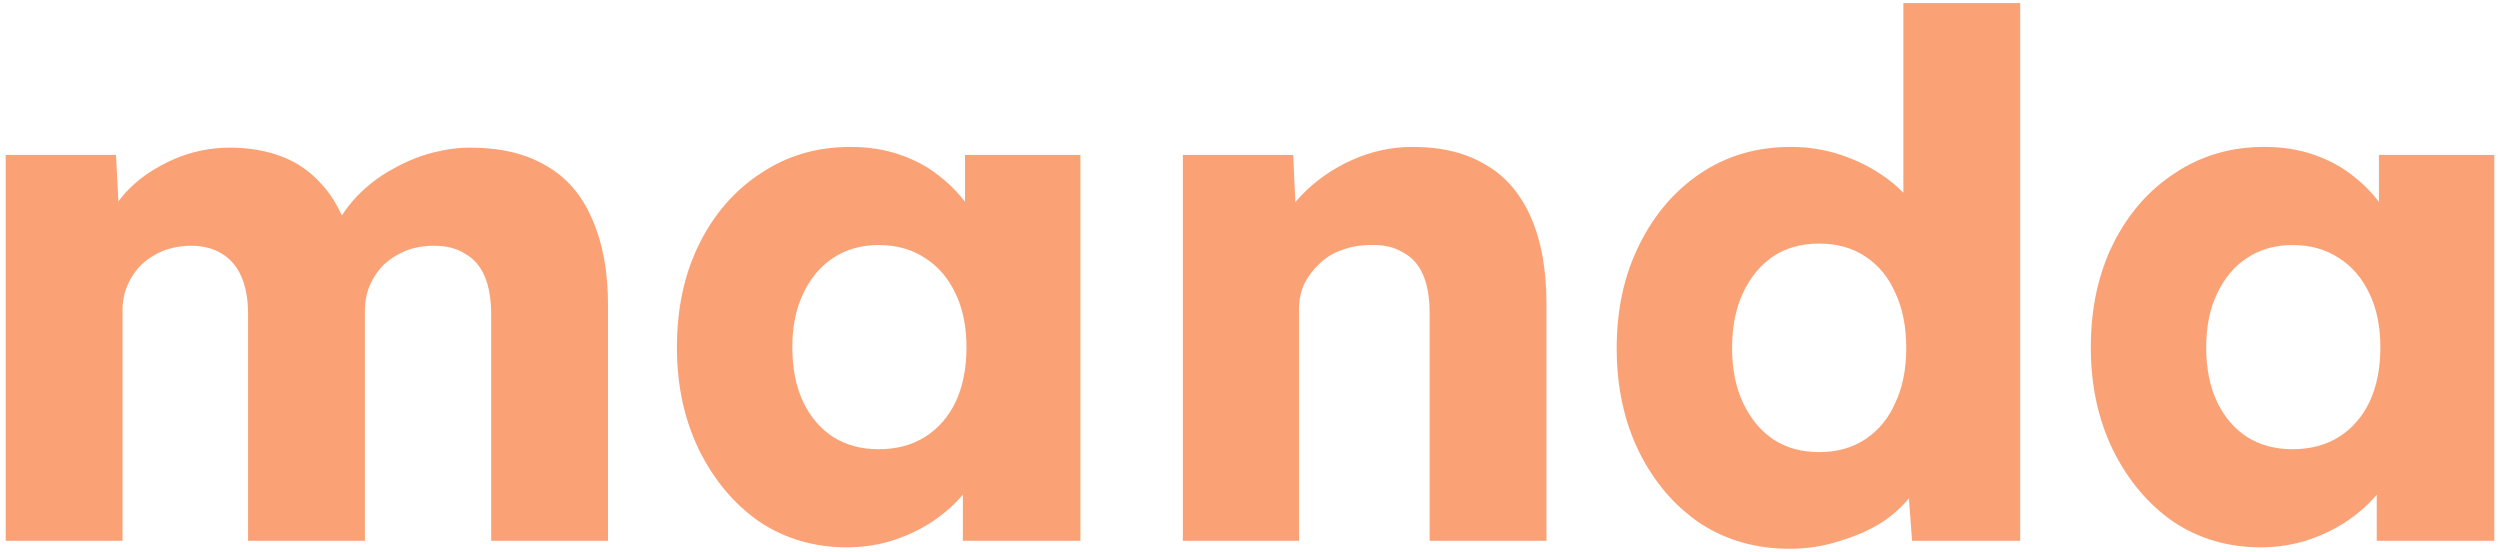 <svg width="222" height="49" viewBox="0 0 222 49" fill="none" xmlns="http://www.w3.org/2000/svg">
<path d="M0.504 48.021V13.756H10.3L10.622 19.951L9.268 20.015C9.784 18.897 10.428 17.907 11.202 17.047C12.018 16.187 12.92 15.477 13.908 14.918C14.94 14.315 15.992 13.864 17.066 13.562C18.183 13.261 19.3 13.111 20.417 13.111C22.093 13.111 23.618 13.369 24.993 13.885C26.368 14.401 27.571 15.24 28.602 16.402C29.633 17.52 30.449 19.047 31.051 20.983L29.439 20.854L29.955 19.822C30.514 18.789 31.223 17.864 32.082 17.047C32.984 16.187 33.972 15.477 35.046 14.918C36.12 14.315 37.237 13.864 38.397 13.562C39.557 13.261 40.674 13.111 41.748 13.111C44.455 13.111 46.711 13.649 48.515 14.724C50.32 15.756 51.673 17.327 52.575 19.435C53.52 21.543 53.993 24.102 53.993 27.113V48.021H43.617V27.952C43.617 26.576 43.424 25.436 43.037 24.532C42.651 23.629 42.071 22.962 41.297 22.532C40.567 22.059 39.643 21.822 38.526 21.822C37.624 21.822 36.786 21.973 36.013 22.274C35.282 22.575 34.638 22.984 34.08 23.5C33.564 24.016 33.156 24.618 32.855 25.307C32.554 25.995 32.404 26.769 32.404 27.63V48.021H22.028V27.888C22.028 26.597 21.835 25.5 21.448 24.597C21.062 23.693 20.482 23.005 19.708 22.532C18.935 22.059 18.033 21.822 17.002 21.822C16.099 21.822 15.262 21.973 14.488 22.274C13.758 22.575 13.114 22.984 12.555 23.5C12.04 24.016 11.631 24.618 11.331 25.307C11.03 25.995 10.88 26.748 10.88 27.565V48.021H0.504ZM75.19 48.602C72.311 48.602 69.734 47.849 67.456 46.343C65.222 44.794 63.439 42.686 62.108 40.019C60.776 37.309 60.11 34.255 60.11 30.856C60.11 27.372 60.776 24.296 62.108 21.628C63.439 18.961 65.265 16.875 67.585 15.369C69.905 13.821 72.547 13.046 75.512 13.046C77.145 13.046 78.627 13.283 79.958 13.756C81.333 14.229 82.537 14.896 83.567 15.756C84.599 16.574 85.48 17.542 86.21 18.66C86.94 19.736 87.477 20.897 87.821 22.145L85.694 21.887V13.756H95.941V48.021H85.501V39.761L87.821 39.697C87.477 40.901 86.919 42.041 86.145 43.117C85.372 44.192 84.427 45.139 83.31 45.956C82.192 46.773 80.947 47.419 79.572 47.892C78.197 48.365 76.736 48.602 75.19 48.602ZM78.025 39.89C79.615 39.89 80.99 39.525 82.15 38.793C83.31 38.062 84.212 37.029 84.857 35.696C85.501 34.319 85.823 32.706 85.823 30.856C85.823 29.006 85.501 27.415 84.857 26.081C84.212 24.704 83.31 23.65 82.15 22.919C80.99 22.145 79.615 21.758 78.025 21.758C76.478 21.758 75.125 22.145 73.965 22.919C72.848 23.65 71.968 24.704 71.323 26.081C70.679 27.415 70.357 29.006 70.357 30.856C70.357 32.706 70.679 34.319 71.323 35.696C71.968 37.029 72.848 38.062 73.965 38.793C75.125 39.525 76.478 39.89 78.025 39.89ZM105.039 48.021V13.756H114.835L115.157 20.725L113.095 21.5C113.567 19.951 114.405 18.553 115.608 17.305C116.854 16.015 118.336 14.982 120.055 14.208C121.773 13.433 123.578 13.046 125.468 13.046C128.046 13.046 130.215 13.584 131.977 14.659C133.739 15.692 135.07 17.262 135.973 19.37C136.875 21.435 137.326 23.973 137.326 26.984V48.021H126.951V27.823C126.951 26.447 126.757 25.307 126.37 24.403C125.983 23.5 125.382 22.833 124.566 22.403C123.793 21.93 122.826 21.715 121.666 21.758C120.764 21.758 119.926 21.908 119.153 22.209C118.379 22.467 117.713 22.876 117.155 23.435C116.596 23.952 116.145 24.554 115.801 25.242C115.5 25.93 115.35 26.683 115.35 27.501V48.021H110.259C109.056 48.021 108.025 48.021 107.165 48.021C106.306 48.021 105.598 48.021 105.039 48.021ZM158.9 48.731C155.935 48.731 153.293 47.978 150.973 46.472C148.696 44.923 146.892 42.815 145.56 40.148C144.228 37.438 143.562 34.362 143.562 30.921C143.562 27.479 144.228 24.425 145.56 21.758C146.892 19.047 148.717 16.918 151.038 15.369C153.358 13.821 156.021 13.046 159.028 13.046C160.575 13.046 162.057 13.283 163.475 13.756C164.893 14.229 166.182 14.874 167.342 15.692C168.502 16.509 169.447 17.456 170.178 18.531C170.908 19.564 171.338 20.639 171.466 21.758L169.018 22.338V0.27H179.393V48.021H169.791L169.211 40.213L171.273 40.535C171.144 41.611 170.715 42.643 169.984 43.633C169.297 44.622 168.395 45.504 167.277 46.279C166.161 47.01 164.871 47.591 163.411 48.021C161.993 48.494 160.489 48.731 158.9 48.731ZM161.542 40.148C163.132 40.148 164.506 39.761 165.666 38.987C166.826 38.212 167.707 37.137 168.309 35.76C168.953 34.384 169.275 32.77 169.275 30.921C169.275 29.028 168.953 27.393 168.309 26.017C167.707 24.64 166.826 23.564 165.666 22.79C164.506 22.016 163.132 21.628 161.542 21.628C159.952 21.628 158.577 22.016 157.417 22.79C156.301 23.564 155.42 24.64 154.775 26.017C154.131 27.393 153.809 29.028 153.809 30.921C153.809 32.77 154.131 34.384 154.775 35.76C155.42 37.137 156.301 38.212 157.417 38.987C158.577 39.761 159.952 40.148 161.542 40.148ZM200.743 48.602C197.865 48.602 195.287 47.849 193.01 46.343C190.776 44.794 188.993 42.686 187.661 40.019C186.329 37.309 185.663 34.255 185.663 30.856C185.663 27.372 186.329 24.296 187.661 21.628C188.993 18.961 190.819 16.875 193.139 15.369C195.459 13.821 198.101 13.046 201.066 13.046C202.698 13.046 204.18 13.283 205.512 13.756C206.887 14.229 208.09 14.896 209.121 15.756C210.152 16.574 211.033 17.542 211.763 18.66C212.494 19.736 213.031 20.897 213.374 22.145L211.248 21.887V13.756H221.495V48.021H211.054V39.761L213.374 39.697C213.031 40.901 212.473 42.041 211.699 43.117C210.926 44.192 209.98 45.139 208.863 45.956C207.746 46.773 206.5 47.419 205.126 47.892C203.751 48.365 202.29 48.602 200.743 48.602ZM203.579 39.89C205.168 39.89 206.544 39.525 207.703 38.793C208.863 38.062 209.766 37.029 210.41 35.696C211.054 34.319 211.377 32.706 211.377 30.856C211.377 29.006 211.054 27.415 210.41 26.081C209.766 24.704 208.863 23.65 207.703 22.919C206.544 22.145 205.168 21.758 203.579 21.758C202.032 21.758 200.679 22.145 199.519 22.919C198.402 23.65 197.521 24.704 196.877 26.081C196.232 27.415 195.91 29.006 195.91 30.856C195.91 32.706 196.232 34.319 196.877 35.696C197.521 37.029 198.402 38.062 199.519 38.793C200.679 39.525 202.032 39.89 203.579 39.89Z" fill="#FAA275"/>
</svg>
